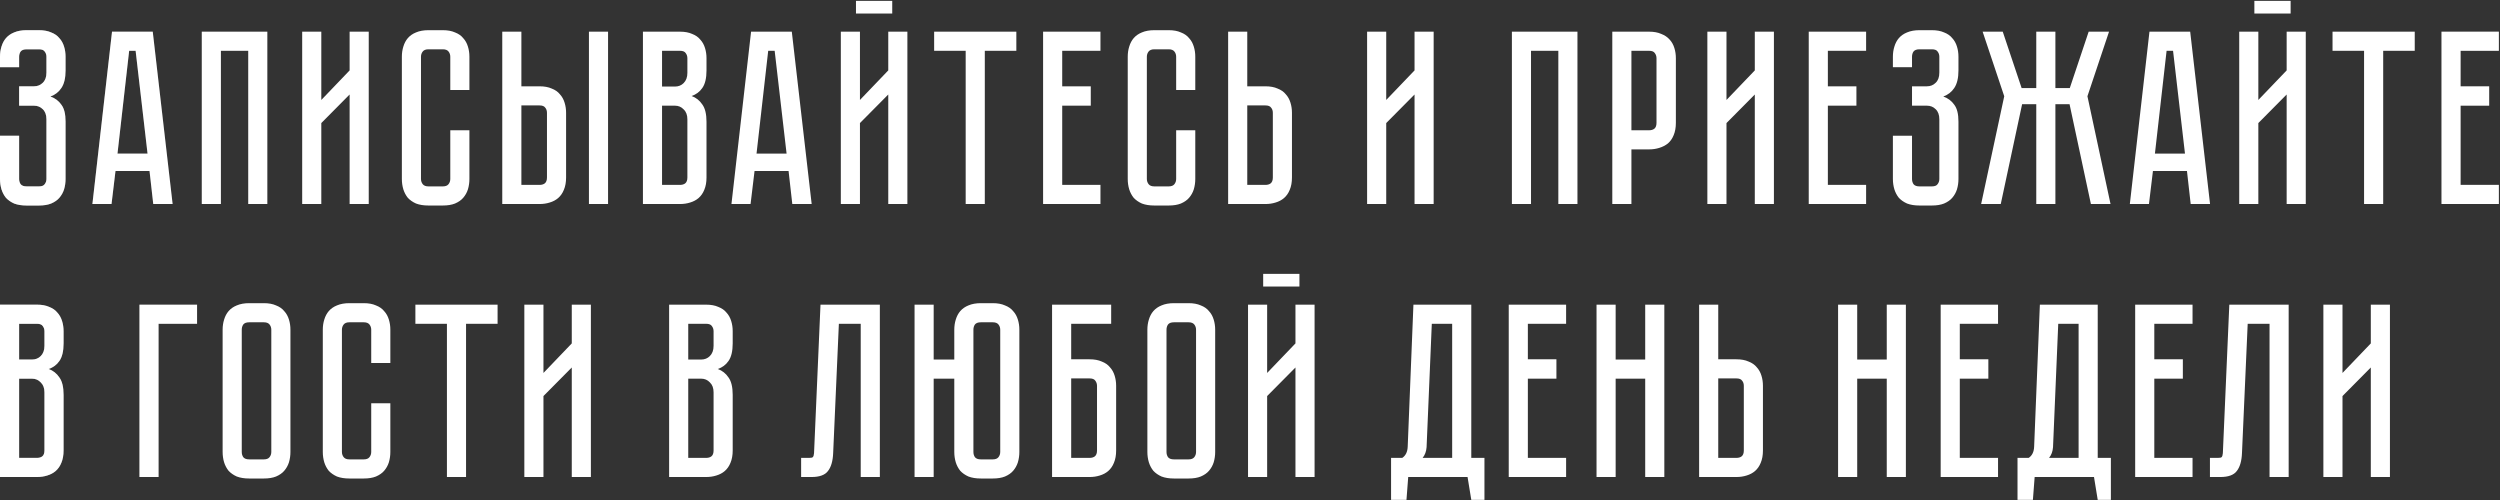 <?xml version="1.0" encoding="UTF-8"?> <svg xmlns="http://www.w3.org/2000/svg" width="870" height="174" viewBox="0 0 870 174" fill="none"><rect x="0" y="0" width="870" height="174" fill="#333333" stroke="none"/> <path d="M13.569 10.503C15.239 10.503 16.651 10.763 17.803 11.281C19.013 11.742 19.964 12.405 20.655 13.269C21.404 14.076 21.952 15.055 22.297 16.207C22.643 17.302 22.816 18.483 22.816 19.751V24.504C22.816 27.154 22.326 29.2 21.347 30.64C20.425 32.023 19.157 33.002 17.544 33.578C19.157 34.155 20.425 35.105 21.347 36.431C22.326 37.698 22.816 39.657 22.816 42.307V62.271C22.816 63.539 22.643 64.749 22.297 65.901C21.952 66.996 21.404 67.975 20.655 68.839C19.964 69.646 19.013 70.309 17.803 70.827C16.651 71.288 15.239 71.519 13.569 71.519H9.247C7.576 71.519 6.136 71.288 4.926 70.827C3.774 70.309 2.823 69.646 2.074 68.839C1.383 67.975 0.864 66.996 0.519 65.901C0.173 64.749 0 63.539 0 62.271V47.233H6.655V62.271C6.655 62.963 6.827 63.568 7.173 64.086C7.576 64.605 8.268 64.864 9.247 64.864H13.569C14.548 64.864 15.211 64.605 15.556 64.086C15.96 63.568 16.161 62.963 16.161 62.271V41.529C16.161 39.974 15.729 38.793 14.865 37.986C14.058 37.179 13.05 36.776 11.84 36.776H6.655V30.035H11.84C13.05 30.035 14.058 29.632 14.865 28.825C15.729 28.019 16.161 26.837 16.161 25.282V19.751C16.161 19.059 15.96 18.454 15.556 17.936C15.211 17.417 14.548 17.158 13.569 17.158H9.247C8.268 17.158 7.576 17.417 7.173 17.936C6.827 18.454 6.655 19.059 6.655 19.751V23.381H0V19.751C0 18.483 0.173 17.302 0.519 16.207C0.864 15.055 1.383 14.076 2.074 13.269C2.823 12.405 3.774 11.742 4.926 11.281C6.136 10.763 7.576 10.503 9.247 10.503H13.569ZM53.33 71L52.033 59.506H40.193L38.81 71H32.156L38.983 11.022H53.157L60.071 71H53.33ZM40.885 53.456H51.342L47.193 17.677H44.946L40.885 53.456ZM93.035 11.022V71H86.38V17.677H76.874V71H70.219V11.022H93.035ZM121.667 71V32.887L111.815 42.826V71H105.16V11.022H111.815V34.788L121.667 24.504V11.022H128.322V71H121.667ZM156.7 45.332H163.355V62.271C163.355 63.539 163.182 64.749 162.836 65.901C162.491 66.996 161.943 67.975 161.194 68.839C160.503 69.646 159.552 70.309 158.342 70.827C157.19 71.288 155.778 71.519 154.108 71.519H149.095C147.424 71.519 145.984 71.288 144.774 70.827C143.622 70.309 142.671 69.646 141.922 68.839C141.23 67.975 140.712 66.996 140.366 65.901C140.021 64.749 139.848 63.539 139.848 62.271V19.751C139.848 18.483 140.021 17.302 140.366 16.207C140.712 15.055 141.23 14.076 141.922 13.269C142.671 12.405 143.622 11.742 144.774 11.281C145.984 10.763 147.424 10.503 149.095 10.503H154.108C155.778 10.503 157.19 10.763 158.342 11.281C159.552 11.742 160.503 12.405 161.194 13.269C161.943 14.076 162.491 15.055 162.836 16.207C163.182 17.302 163.355 18.483 163.355 19.751V31.331H156.7V19.751C156.7 19.059 156.499 18.454 156.095 17.936C155.692 17.417 155.029 17.158 154.108 17.158H149.095C148.173 17.158 147.511 17.417 147.107 17.936C146.704 18.454 146.502 19.059 146.502 19.751V62.271C146.502 62.963 146.704 63.568 147.107 64.086C147.511 64.605 148.173 64.864 149.095 64.864H154.108C155.029 64.864 155.692 64.605 156.095 64.086C156.499 63.568 156.7 62.963 156.7 62.271V45.332ZM187.752 30.035C189.423 30.035 190.834 30.294 191.987 30.813C193.197 31.274 194.147 31.936 194.839 32.801C195.588 33.607 196.135 34.587 196.481 35.739C196.827 36.834 196.999 38.015 196.999 39.282V61.753C196.999 63.423 196.74 64.864 196.222 66.074C195.761 67.226 195.098 68.177 194.234 68.926C193.427 69.617 192.448 70.136 191.295 70.481C190.201 70.827 189.02 71 187.752 71H174.788V11.022H181.443V30.035H187.752ZM190.345 39.282C190.345 38.533 190.143 37.928 189.74 37.468C189.394 36.949 188.732 36.69 187.752 36.69H181.443V64.345H187.752C188.501 64.345 189.106 64.172 189.567 63.827C190.085 63.423 190.345 62.732 190.345 61.753V39.282ZM211.605 11.022V71H204.95V11.022H211.605ZM236.617 11.022C238.287 11.022 239.699 11.281 240.851 11.8C242.061 12.261 243.012 12.923 243.703 13.787C244.452 14.594 245 15.574 245.345 16.726C245.691 17.821 245.864 19.002 245.864 20.269V24.504C245.864 27.212 245.374 29.257 244.395 30.64C243.473 31.965 242.234 32.887 240.678 33.406C242.234 33.982 243.473 34.961 244.395 36.344C245.374 37.669 245.864 39.686 245.864 42.394V61.753C245.864 63.423 245.605 64.864 245.086 66.074C244.625 67.226 243.963 68.177 243.098 68.926C242.292 69.617 241.312 70.136 240.16 70.481C239.065 70.827 237.884 71 236.617 71H223.739V11.022H236.617ZM239.209 41.529C239.209 40.032 238.777 38.879 237.913 38.073C237.106 37.208 236.098 36.776 234.888 36.776H230.394V64.345H236.617C237.366 64.345 237.97 64.172 238.431 63.827C238.95 63.423 239.209 62.732 239.209 61.753V41.529ZM239.209 20.269C239.209 19.578 239.008 18.973 238.604 18.454C238.259 17.936 237.596 17.677 236.617 17.677H230.394V30.122H234.888C236.098 30.122 237.106 29.718 237.913 28.912C238.777 28.047 239.209 26.866 239.209 25.368V20.269ZM275.719 71L274.422 59.506H262.582L261.199 71H254.545L261.372 11.022H275.546L282.46 71H275.719ZM263.273 53.456H273.731L269.582 17.677H267.335L263.273 53.456ZM310.498 0.305V4.713H297.88V0.305H310.498ZM309.115 71V32.887L299.263 42.826V71H292.608V11.022H299.263V34.788L309.115 24.504V11.022H315.77V71H309.115ZM325.081 11.022H353.688V17.677H342.712V71H336.057V17.677H325.081V11.022ZM362.996 11.022H382.96V17.677H369.651V30.035H379.59V36.776H369.651V64.345H382.96V71H362.996V11.022ZM409.304 45.332H415.958V62.271C415.958 63.539 415.786 64.749 415.44 65.901C415.094 66.996 414.547 67.975 413.798 68.839C413.106 69.646 412.156 70.309 410.946 70.827C409.794 71.288 408.382 71.519 406.711 71.519H401.699C400.028 71.519 398.587 71.288 397.377 70.827C396.225 70.309 395.274 69.646 394.525 68.839C393.834 67.975 393.315 66.996 392.97 65.901C392.624 64.749 392.451 63.539 392.451 62.271V19.751C392.451 18.483 392.624 17.302 392.97 16.207C393.315 15.055 393.834 14.076 394.525 13.269C395.274 12.405 396.225 11.742 397.377 11.281C398.587 10.763 400.028 10.503 401.699 10.503H406.711C408.382 10.503 409.794 10.763 410.946 11.281C412.156 11.742 413.106 12.405 413.798 13.269C414.547 14.076 415.094 15.055 415.44 16.207C415.786 17.302 415.958 18.483 415.958 19.751V31.331H409.304V19.751C409.304 19.059 409.102 18.454 408.699 17.936C408.296 17.417 407.633 17.158 406.711 17.158H401.699C400.777 17.158 400.114 17.417 399.711 17.936C399.308 18.454 399.106 19.059 399.106 19.751V62.271C399.106 62.963 399.308 63.568 399.711 64.086C400.114 64.605 400.777 64.864 401.699 64.864H406.711C407.633 64.864 408.296 64.605 408.699 64.086C409.102 63.568 409.304 62.963 409.304 62.271V45.332ZM449.603 61.753C449.603 63.423 449.344 64.864 448.825 66.074C448.364 67.226 447.702 68.177 446.837 68.926C446.031 69.617 445.051 70.136 443.899 70.481C442.804 70.827 441.623 71 440.356 71H427.392V11.022H434.047V30.035H440.356C442.026 30.035 443.438 30.294 444.59 30.813C445.8 31.274 446.751 31.936 447.442 32.801C448.191 33.607 448.739 34.587 449.084 35.739C449.43 36.834 449.603 38.015 449.603 39.282V61.753ZM442.948 39.282C442.948 38.533 442.747 37.928 442.343 37.468C441.998 36.949 441.335 36.69 440.356 36.69H434.047V64.345H440.356C441.105 64.345 441.71 64.172 442.17 63.827C442.689 63.423 442.948 62.732 442.948 61.753V39.282ZM492.259 71V32.887L482.407 42.826V71H475.752V11.022H482.407V34.788L492.259 24.504V11.022H498.914V71H492.259ZM548.954 11.022V71H542.299V17.677H532.792V71H526.138V11.022H548.954ZM583.203 42.739C583.203 44.41 582.944 45.851 582.425 47.061C581.964 48.213 581.302 49.164 580.438 49.913C579.573 50.604 578.565 51.123 577.413 51.468C576.318 51.814 575.137 51.987 573.869 51.987H567.733V71H561.079V11.022H573.869C575.54 11.022 576.952 11.281 578.104 11.8C579.314 12.261 580.294 12.923 581.043 13.787C581.792 14.594 582.339 15.574 582.685 16.726C583.03 17.821 583.203 19.002 583.203 20.269V42.739ZM576.462 20.269C576.462 19.578 576.26 18.973 575.857 18.454C575.511 17.936 574.849 17.677 573.869 17.677H567.733V45.332H573.869C574.618 45.332 575.223 45.159 575.684 44.814C576.203 44.41 576.462 43.719 576.462 42.739V20.269ZM610.67 71V32.887L600.817 42.826V71H594.163V11.022H600.817V34.788L610.67 24.504V11.022H617.324V71H610.67ZM629.441 11.022H649.405V17.677H636.096V30.035H646.034V36.776H636.096V64.345H649.405V71H629.441V11.022ZM672.296 10.503C673.967 10.503 675.378 10.763 676.531 11.281C677.741 11.742 678.691 12.405 679.383 13.269C680.132 14.076 680.679 15.055 681.025 16.207C681.37 17.302 681.543 18.483 681.543 19.751V24.504C681.543 27.154 681.053 29.2 680.074 30.64C679.152 32.023 677.885 33.002 676.271 33.578C677.885 34.155 679.152 35.105 680.074 36.431C681.053 37.698 681.543 39.657 681.543 42.307V62.271C681.543 63.539 681.37 64.749 681.025 65.901C680.679 66.996 680.132 67.975 679.383 68.839C678.691 69.646 677.741 70.309 676.531 70.827C675.378 71.288 673.967 71.519 672.296 71.519H667.975C666.304 71.519 664.863 71.288 663.653 70.827C662.501 70.309 661.55 69.646 660.801 68.839C660.11 67.975 659.592 66.996 659.246 65.901C658.9 64.749 658.727 63.539 658.727 62.271V47.233H665.382V62.271C665.382 62.963 665.555 63.568 665.9 64.086C666.304 64.605 666.995 64.864 667.975 64.864H672.296C673.275 64.864 673.938 64.605 674.284 64.086C674.687 63.568 674.889 62.963 674.889 62.271V41.529C674.889 39.974 674.456 38.793 673.592 37.986C672.786 37.179 671.777 36.776 670.567 36.776H665.382V30.035H670.567C671.777 30.035 672.786 29.632 673.592 28.825C674.456 28.019 674.889 26.837 674.889 25.282V19.751C674.889 19.059 674.687 18.454 674.284 17.936C673.938 17.417 673.275 17.158 672.296 17.158H667.975C666.995 17.158 666.304 17.417 665.9 17.936C665.555 18.454 665.382 19.059 665.382 19.751V23.381H658.727V19.751C658.727 18.483 658.9 17.302 659.246 16.207C659.592 15.055 660.11 14.076 660.801 13.269C661.55 12.405 662.501 11.742 663.653 11.281C664.863 10.763 666.304 10.503 667.975 10.503H672.296ZM689.436 71L697.473 33.492L689.955 11.022H696.955L703.523 30.64H708.622V11.022H715.277V30.64H720.289L726.857 11.022H733.944L726.425 33.492L734.463 71H727.635L720.203 36.258H715.277V71H708.622V36.258H703.696L696.264 71H689.436ZM762.358 71L761.062 59.506H749.222L747.839 71H741.184L748.012 11.022H762.185L769.099 71H762.358ZM749.913 53.456H760.37L756.222 17.677H753.975L749.913 53.456ZM797.138 0.305V4.713H784.52V0.305H797.138ZM795.755 71V32.887L785.902 42.826V71H779.248V11.022H785.902V34.788L795.755 24.504V11.022H802.409V71H795.755ZM811.721 11.022H840.327V17.677H829.351V71H822.697V17.677H811.721V11.022ZM849.636 11.022H869.6V17.677H856.29V30.035H866.229V36.776H856.29V64.345H869.6V71H849.636V11.022ZM12.877 106.022C14.548 106.022 15.96 106.281 17.112 106.8C18.322 107.261 19.273 107.923 19.964 108.788C20.713 109.594 21.26 110.574 21.606 111.726C21.952 112.821 22.125 114.002 22.125 115.269V119.504C22.125 122.212 21.635 124.257 20.655 125.64C19.733 126.965 18.495 127.887 16.939 128.406C18.495 128.982 19.733 129.961 20.655 131.344C21.635 132.669 22.125 134.686 22.125 137.394V156.753C22.125 158.424 21.865 159.864 21.347 161.074C20.886 162.226 20.223 163.177 19.359 163.926C18.552 164.617 17.573 165.136 16.421 165.481C15.326 165.827 14.145 166 12.877 166H0V106.022H12.877ZM15.47 136.53C15.47 135.032 15.038 133.879 14.174 133.073C13.367 132.208 12.359 131.776 11.149 131.776H6.655V159.345H12.877C13.626 159.345 14.231 159.173 14.692 158.827C15.211 158.424 15.47 157.732 15.47 156.753V136.53ZM15.47 115.269C15.47 114.578 15.268 113.973 14.865 113.454C14.519 112.936 13.857 112.677 12.877 112.677H6.655V125.122H11.149C12.359 125.122 13.367 124.718 14.174 123.912C15.038 123.047 15.47 121.866 15.47 120.368V115.269ZM68.579 106.022V112.677H55.184V166H48.529V106.022H68.579ZM91.824 105.503C93.495 105.503 94.906 105.763 96.059 106.281C97.269 106.742 98.219 107.405 98.91 108.269C99.659 109.076 100.207 110.055 100.553 111.207C100.898 112.302 101.071 113.483 101.071 114.751V157.271C101.071 158.539 100.898 159.749 100.553 160.901C100.207 161.996 99.659 162.975 98.91 163.839C98.219 164.646 97.269 165.309 96.059 165.827C94.906 166.288 93.495 166.519 91.824 166.519H86.725C85.054 166.519 83.614 166.288 82.404 165.827C81.251 165.309 80.301 164.646 79.552 163.839C78.86 162.975 78.342 161.996 77.996 160.901C77.65 159.749 77.478 158.539 77.478 157.271V114.751C77.478 113.483 77.65 112.302 77.996 111.207C78.342 110.055 78.86 109.076 79.552 108.269C80.301 107.405 81.251 106.742 82.404 106.281C83.614 105.763 85.054 105.503 86.725 105.503H91.824ZM91.824 159.864C92.746 159.864 93.408 159.605 93.811 159.086C94.215 158.568 94.416 157.963 94.416 157.271V114.751C94.416 114.059 94.215 113.454 93.811 112.936C93.408 112.417 92.746 112.158 91.824 112.158H86.725C85.745 112.158 85.054 112.417 84.651 112.936C84.305 113.454 84.132 114.059 84.132 114.751V157.271C84.132 157.963 84.305 158.568 84.651 159.086C85.054 159.605 85.745 159.864 86.725 159.864H91.824ZM129.187 140.332H135.841V157.271C135.841 158.539 135.668 159.749 135.323 160.901C134.977 161.996 134.43 162.975 133.681 163.839C132.989 164.646 132.038 165.309 130.829 165.827C129.676 166.288 128.265 166.519 126.594 166.519H121.581C119.91 166.519 118.47 166.288 117.26 165.827C116.108 165.309 115.157 164.646 114.408 163.839C113.717 162.975 113.198 161.996 112.852 160.901C112.507 159.749 112.334 158.539 112.334 157.271V114.751C112.334 113.483 112.507 112.302 112.852 111.207C113.198 110.055 113.717 109.076 114.408 108.269C115.157 107.405 116.108 106.742 117.26 106.281C118.47 105.763 119.91 105.503 121.581 105.503H126.594C128.265 105.503 129.676 105.763 130.829 106.281C132.038 106.742 132.989 107.405 133.681 108.269C134.43 109.076 134.977 110.055 135.323 111.207C135.668 112.302 135.841 113.483 135.841 114.751V126.332H129.187V114.751C129.187 114.059 128.985 113.454 128.582 112.936C128.178 112.417 127.516 112.158 126.594 112.158H121.581C120.659 112.158 119.997 112.417 119.593 112.936C119.19 113.454 118.989 114.059 118.989 114.751V157.271C118.989 157.963 119.19 158.568 119.593 159.086C119.997 159.605 120.659 159.864 121.581 159.864H126.594C127.516 159.864 128.178 159.605 128.582 159.086C128.985 158.568 129.187 157.963 129.187 157.271V140.332ZM144.554 106.022H173.16V112.677H162.184V166H155.53V112.677H144.554V106.022ZM198.976 166V127.887L189.123 137.826V166H182.469V106.022H189.123V129.788L198.976 119.504V106.022H205.63V166H198.976ZM245.732 106.022C247.402 106.022 248.814 106.281 249.966 106.8C251.176 107.261 252.127 107.923 252.818 108.788C253.567 109.594 254.115 110.574 254.46 111.726C254.806 112.821 254.979 114.002 254.979 115.269V119.504C254.979 122.212 254.489 124.257 253.51 125.64C252.588 126.965 251.349 127.887 249.793 128.406C251.349 128.982 252.588 129.961 253.51 131.344C254.489 132.669 254.979 134.686 254.979 137.394V156.753C254.979 158.424 254.72 159.864 254.201 161.074C253.74 162.226 253.078 163.177 252.213 163.926C251.407 164.617 250.427 165.136 249.275 165.481C248.18 165.827 246.999 166 245.732 166H232.854V106.022H245.732ZM248.324 136.53C248.324 135.032 247.892 133.879 247.028 133.073C246.221 132.208 245.213 131.776 244.003 131.776H239.509V159.345H245.732C246.481 159.345 247.085 159.173 247.546 158.827C248.065 158.424 248.324 157.732 248.324 156.753V136.53ZM248.324 115.269C248.324 114.578 248.123 113.973 247.719 113.454C247.374 112.936 246.711 112.677 245.732 112.677H239.509V125.122H244.003C245.213 125.122 246.221 124.718 247.028 123.912C247.892 123.047 248.324 121.866 248.324 120.368V115.269ZM306.187 106.022V166H299.532V112.677H291.927L289.939 157.703C289.824 160.469 289.219 162.543 288.124 163.926C287.087 165.309 285.186 166 282.42 166H278.791V159.345H281.556C282.248 159.345 282.68 159.259 282.853 159.086C283.083 158.856 283.227 158.395 283.285 157.703L285.532 106.022H306.187ZM345.489 105.503C347.16 105.503 348.571 105.763 349.724 106.281C350.933 106.742 351.884 107.405 352.575 108.269C353.324 109.076 353.872 110.055 354.218 111.207C354.563 112.302 354.736 113.483 354.736 114.751V157.271C354.736 158.539 354.563 159.749 354.218 160.901C353.872 161.996 353.324 162.975 352.575 163.839C351.884 164.646 350.933 165.309 349.724 165.827C348.571 166.288 347.16 166.519 345.489 166.519H341.34C339.67 166.519 338.229 166.288 337.019 165.827C335.867 165.309 334.916 164.646 334.167 163.839C333.476 162.975 332.957 161.996 332.612 160.901C332.266 159.749 332.093 158.539 332.093 157.271V131.776H324.92V166H318.265V106.022H324.92V125.122H332.093V114.751C332.093 113.483 332.266 112.302 332.612 111.207C332.957 110.055 333.476 109.076 334.167 108.269C334.916 107.405 335.867 106.742 337.019 106.281C338.229 105.763 339.67 105.503 341.34 105.503H345.489ZM348.081 114.751C348.081 114.059 347.88 113.454 347.476 112.936C347.073 112.417 346.411 112.158 345.489 112.158H341.34C340.361 112.158 339.67 112.417 339.266 112.936C338.921 113.454 338.748 114.059 338.748 114.751V157.271C338.748 157.963 338.921 158.568 339.266 159.086C339.67 159.605 340.361 159.864 341.34 159.864H345.489C346.411 159.864 347.073 159.605 347.476 159.086C347.88 158.568 348.081 157.963 348.081 157.271V114.751ZM379.169 125.035C380.84 125.035 382.251 125.294 383.404 125.813C384.614 126.274 385.564 126.937 386.256 127.801C387.005 128.607 387.552 129.587 387.898 130.739C388.243 131.834 388.416 133.015 388.416 134.283V156.753C388.416 158.424 388.157 159.864 387.639 161.074C387.178 162.226 386.515 163.177 385.651 163.926C384.844 164.617 383.865 165.136 382.712 165.481C381.618 165.827 380.437 166 379.169 166H366.119V106.022H386.688V112.677H372.774V125.035H379.169ZM381.762 134.283C381.762 133.591 381.56 132.986 381.157 132.468C380.811 131.949 380.148 131.69 379.169 131.69H372.774V159.345H379.169C379.918 159.345 380.523 159.173 380.984 158.827C381.502 158.424 381.762 157.732 381.762 156.753V134.283ZM413.634 105.503C415.305 105.503 416.716 105.763 417.869 106.281C419.078 106.742 420.029 107.405 420.721 108.269C421.47 109.076 422.017 110.055 422.363 111.207C422.708 112.302 422.881 113.483 422.881 114.751V157.271C422.881 158.539 422.708 159.749 422.363 160.901C422.017 161.996 421.47 162.975 420.721 163.839C420.029 164.646 419.078 165.309 417.869 165.827C416.716 166.288 415.305 166.519 413.634 166.519H408.535C406.864 166.519 405.424 166.288 404.214 165.827C403.061 165.309 402.111 164.646 401.362 163.839C400.67 162.975 400.152 161.996 399.806 160.901C399.46 159.749 399.287 158.539 399.287 157.271V114.751C399.287 113.483 399.46 112.302 399.806 111.207C400.152 110.055 400.67 109.076 401.362 108.269C402.111 107.405 403.061 106.742 404.214 106.281C405.424 105.763 406.864 105.503 408.535 105.503H413.634ZM413.634 159.864C414.556 159.864 415.218 159.605 415.622 159.086C416.025 158.568 416.227 157.963 416.227 157.271V114.751C416.227 114.059 416.025 113.454 415.622 112.936C415.218 112.417 414.556 112.158 413.634 112.158H408.535C407.555 112.158 406.864 112.417 406.461 112.936C406.115 113.454 405.942 114.059 405.942 114.751V157.271C405.942 157.963 406.115 158.568 406.461 159.086C406.864 159.605 407.555 159.864 408.535 159.864H413.634ZM452.202 95.305V99.713H439.585V95.305H452.202ZM450.82 166V127.887L440.967 137.826V166H434.313V106.022H440.967V129.788L450.82 119.504V106.022H457.474V166H450.82ZM516.589 159.345V173.951H512.008L510.712 166H490.057L489.452 173.951H484.093V159.345H487.982C489.192 158.539 489.826 157.214 489.884 155.37L491.872 106.022H512.008V159.345H516.589ZM505.354 159.345V112.677H498.267L496.452 155.629C496.337 157.127 495.876 158.366 495.069 159.345H505.354ZM525.041 106.022H545.005V112.677H531.695V125.035H541.634V131.776H531.695V159.345H545.005V166H525.041V106.022ZM572.532 125.122V106.022H579.186V166H572.532V131.776H562.247V166H555.593V106.022H562.247V125.122H572.532ZM613.504 156.753C613.504 158.424 613.245 159.864 612.726 161.074C612.265 162.226 611.603 163.177 610.738 163.926C609.932 164.617 608.952 165.136 607.8 165.481C606.705 165.827 605.524 166 604.257 166H591.293V106.022H597.948V125.035H604.257C605.928 125.035 607.339 125.294 608.491 125.813C609.701 126.274 610.652 126.937 611.343 127.801C612.092 128.607 612.64 129.587 612.985 130.739C613.331 131.834 613.504 133.015 613.504 134.283V156.753ZM606.849 134.283C606.849 133.534 606.648 132.929 606.244 132.468C605.899 131.949 605.236 131.69 604.257 131.69H597.948V159.345H604.257C605.006 159.345 605.611 159.173 606.072 158.827C606.59 158.424 606.849 157.732 606.849 156.753V134.283ZM656.592 125.122V106.022H663.247V166H656.592V131.776H646.308V166H639.653V106.022H646.308V125.122H656.592ZM675.354 106.022H695.318V112.677H682.008V125.035H691.947V131.776H682.008V159.345H695.318V166H675.354V106.022ZM734.589 159.345V173.951H730.009L728.712 166H708.057L707.452 173.951H702.094V159.345H705.983C707.193 158.539 707.826 157.214 707.884 155.37L709.872 106.022H730.009V159.345H734.589ZM723.354 159.345V112.677H716.267L714.452 155.629C714.337 157.127 713.876 158.366 713.07 159.345H723.354ZM743.041 106.022H763.005V112.677H749.696V125.035H759.634V131.776H749.696V159.345H763.005V166H743.041V106.022ZM796.456 106.022V166H789.801V112.677H782.196L780.208 157.703C780.093 160.469 779.488 162.543 778.393 163.926C777.356 165.309 775.455 166 772.689 166H769.059V159.345H771.825C772.516 159.345 772.948 159.259 773.121 159.086C773.352 158.856 773.496 158.395 773.553 157.703L775.8 106.022H796.456ZM825.041 166V127.887L815.189 137.826V166H808.534V106.022H815.189V129.788L825.041 119.504V106.022H831.695V166H825.041Z" fill="white"></path> <path d="M13.569 10.503C15.239 10.503 16.651 10.763 17.803 11.281C19.013 11.742 19.964 12.405 20.655 13.269C21.404 14.076 21.952 15.055 22.297 16.207C22.643 17.302 22.816 18.483 22.816 19.751V24.504C22.816 27.154 22.326 29.2 21.347 30.64C20.425 32.023 19.157 33.002 17.544 33.578C19.157 34.155 20.425 35.105 21.347 36.431C22.326 37.698 22.816 39.657 22.816 42.307V62.271C22.816 63.539 22.643 64.749 22.297 65.901C21.952 66.996 21.404 67.975 20.655 68.839C19.964 69.646 19.013 70.309 17.803 70.827C16.651 71.288 15.239 71.519 13.569 71.519H9.247C7.576 71.519 6.136 71.288 4.926 70.827C3.774 70.309 2.823 69.646 2.074 68.839C1.383 67.975 0.864 66.996 0.519 65.901C0.173 64.749 0 63.539 0 62.271V47.233H6.655V62.271C6.655 62.963 6.827 63.568 7.173 64.086C7.576 64.605 8.268 64.864 9.247 64.864H13.569C14.548 64.864 15.211 64.605 15.556 64.086C15.96 63.568 16.161 62.963 16.161 62.271V41.529C16.161 39.974 15.729 38.793 14.865 37.986C14.058 37.179 13.05 36.776 11.84 36.776H6.655V30.035H11.84C13.05 30.035 14.058 29.632 14.865 28.825C15.729 28.019 16.161 26.837 16.161 25.282V19.751C16.161 19.059 15.96 18.454 15.556 17.936C15.211 17.417 14.548 17.158 13.569 17.158H9.247C8.268 17.158 7.576 17.417 7.173 17.936C6.827 18.454 6.655 19.059 6.655 19.751V23.381H0V19.751C0 18.483 0.173 17.302 0.519 16.207C0.864 15.055 1.383 14.076 2.074 13.269C2.823 12.405 3.774 11.742 4.926 11.281C6.136 10.763 7.576 10.503 9.247 10.503H13.569ZM53.33 71L52.033 59.506H40.193L38.81 71H32.156L38.983 11.022H53.157L60.071 71H53.33ZM40.885 53.456H51.342L47.193 17.677H44.946L40.885 53.456ZM93.035 11.022V71H86.38V17.677H76.874V71H70.219V11.022H93.035ZM121.667 71V32.887L111.815 42.826V71H105.16V11.022H111.815V34.788L121.667 24.504V11.022H128.322V71H121.667ZM156.7 45.332H163.355V62.271C163.355 63.539 163.182 64.749 162.836 65.901C162.491 66.996 161.943 67.975 161.194 68.839C160.503 69.646 159.552 70.309 158.342 70.827C157.19 71.288 155.778 71.519 154.108 71.519H149.095C147.424 71.519 145.984 71.288 144.774 70.827C143.622 70.309 142.671 69.646 141.922 68.839C141.23 67.975 140.712 66.996 140.366 65.901C140.021 64.749 139.848 63.539 139.848 62.271V19.751C139.848 18.483 140.021 17.302 140.366 16.207C140.712 15.055 141.23 14.076 141.922 13.269C142.671 12.405 143.622 11.742 144.774 11.281C145.984 10.763 147.424 10.503 149.095 10.503H154.108C155.778 10.503 157.19 10.763 158.342 11.281C159.552 11.742 160.503 12.405 161.194 13.269C161.943 14.076 162.491 15.055 162.836 16.207C163.182 17.302 163.355 18.483 163.355 19.751V31.331H156.7V19.751C156.7 19.059 156.499 18.454 156.095 17.936C155.692 17.417 155.029 17.158 154.108 17.158H149.095C148.173 17.158 147.511 17.417 147.107 17.936C146.704 18.454 146.502 19.059 146.502 19.751V62.271C146.502 62.963 146.704 63.568 147.107 64.086C147.511 64.605 148.173 64.864 149.095 64.864H154.108C155.029 64.864 155.692 64.605 156.095 64.086C156.499 63.568 156.7 62.963 156.7 62.271V45.332ZM187.752 30.035C189.423 30.035 190.834 30.294 191.987 30.813C193.197 31.274 194.147 31.936 194.839 32.801C195.588 33.607 196.135 34.587 196.481 35.739C196.827 36.834 196.999 38.015 196.999 39.282V61.753C196.999 63.423 196.74 64.864 196.222 66.074C195.761 67.226 195.098 68.177 194.234 68.926C193.427 69.617 192.448 70.136 191.295 70.481C190.201 70.827 189.02 71 187.752 71H174.788V11.022H181.443V30.035H187.752ZM190.345 39.282C190.345 38.533 190.143 37.928 189.74 37.468C189.394 36.949 188.732 36.69 187.752 36.69H181.443V64.345H187.752C188.501 64.345 189.106 64.172 189.567 63.827C190.085 63.423 190.345 62.732 190.345 61.753V39.282ZM211.605 11.022V71H204.95V11.022H211.605ZM236.617 11.022C238.287 11.022 239.699 11.281 240.851 11.8C242.061 12.261 243.012 12.923 243.703 13.787C244.452 14.594 245 15.574 245.345 16.726C245.691 17.821 245.864 19.002 245.864 20.269V24.504C245.864 27.212 245.374 29.257 244.395 30.64C243.473 31.965 242.234 32.887 240.678 33.406C242.234 33.982 243.473 34.961 244.395 36.344C245.374 37.669 245.864 39.686 245.864 42.394V61.753C245.864 63.423 245.605 64.864 245.086 66.074C244.625 67.226 243.963 68.177 243.098 68.926C242.292 69.617 241.312 70.136 240.16 70.481C239.065 70.827 237.884 71 236.617 71H223.739V11.022H236.617ZM239.209 41.529C239.209 40.032 238.777 38.879 237.913 38.073C237.106 37.208 236.098 36.776 234.888 36.776H230.394V64.345H236.617C237.366 64.345 237.97 64.172 238.431 63.827C238.95 63.423 239.209 62.732 239.209 61.753V41.529ZM239.209 20.269C239.209 19.578 239.008 18.973 238.604 18.454C238.259 17.936 237.596 17.677 236.617 17.677H230.394V30.122H234.888C236.098 30.122 237.106 29.718 237.913 28.912C238.777 28.047 239.209 26.866 239.209 25.368V20.269ZM275.719 71L274.422 59.506H262.582L261.199 71H254.545L261.372 11.022H275.546L282.46 71H275.719ZM263.273 53.456H273.731L269.582 17.677H267.335L263.273 53.456ZM310.498 0.305V4.713H297.88V0.305H310.498ZM309.115 71V32.887L299.263 42.826V71H292.608V11.022H299.263V34.788L309.115 24.504V11.022H315.77V71H309.115ZM325.081 11.022H353.688V17.677H342.712V71H336.057V17.677H325.081V11.022ZM362.996 11.022H382.96V17.677H369.651V30.035H379.59V36.776H369.651V64.345H382.96V71H362.996V11.022ZM409.304 45.332H415.958V62.271C415.958 63.539 415.786 64.749 415.44 65.901C415.094 66.996 414.547 67.975 413.798 68.839C413.106 69.646 412.156 70.309 410.946 70.827C409.794 71.288 408.382 71.519 406.711 71.519H401.699C400.028 71.519 398.587 71.288 397.377 70.827C396.225 70.309 395.274 69.646 394.525 68.839C393.834 67.975 393.315 66.996 392.97 65.901C392.624 64.749 392.451 63.539 392.451 62.271V19.751C392.451 18.483 392.624 17.302 392.97 16.207C393.315 15.055 393.834 14.076 394.525 13.269C395.274 12.405 396.225 11.742 397.377 11.281C398.587 10.763 400.028 10.503 401.699 10.503H406.711C408.382 10.503 409.794 10.763 410.946 11.281C412.156 11.742 413.106 12.405 413.798 13.269C414.547 14.076 415.094 15.055 415.44 16.207C415.786 17.302 415.958 18.483 415.958 19.751V31.331H409.304V19.751C409.304 19.059 409.102 18.454 408.699 17.936C408.296 17.417 407.633 17.158 406.711 17.158H401.699C400.777 17.158 400.114 17.417 399.711 17.936C399.308 18.454 399.106 19.059 399.106 19.751V62.271C399.106 62.963 399.308 63.568 399.711 64.086C400.114 64.605 400.777 64.864 401.699 64.864H406.711C407.633 64.864 408.296 64.605 408.699 64.086C409.102 63.568 409.304 62.963 409.304 62.271V45.332ZM449.603 61.753C449.603 63.423 449.344 64.864 448.825 66.074C448.364 67.226 447.702 68.177 446.837 68.926C446.031 69.617 445.051 70.136 443.899 70.481C442.804 70.827 441.623 71 440.356 71H427.392V11.022H434.047V30.035H440.356C442.026 30.035 443.438 30.294 444.59 30.813C445.8 31.274 446.751 31.936 447.442 32.801C448.191 33.607 448.739 34.587 449.084 35.739C449.43 36.834 449.603 38.015 449.603 39.282V61.753ZM442.948 39.282C442.948 38.533 442.747 37.928 442.343 37.468C441.998 36.949 441.335 36.69 440.356 36.69H434.047V64.345H440.356C441.105 64.345 441.71 64.172 442.17 63.827C442.689 63.423 442.948 62.732 442.948 61.753V39.282ZM492.259 71V32.887L482.407 42.826V71H475.752V11.022H482.407V34.788L492.259 24.504V11.022H498.914V71H492.259ZM548.954 11.022V71H542.299V17.677H532.792V71H526.138V11.022H548.954ZM583.203 42.739C583.203 44.41 582.944 45.851 582.425 47.061C581.964 48.213 581.302 49.164 580.438 49.913C579.573 50.604 578.565 51.123 577.413 51.468C576.318 51.814 575.137 51.987 573.869 51.987H567.733V71H561.079V11.022H573.869C575.54 11.022 576.952 11.281 578.104 11.8C579.314 12.261 580.294 12.923 581.043 13.787C581.792 14.594 582.339 15.574 582.685 16.726C583.03 17.821 583.203 19.002 583.203 20.269V42.739ZM576.462 20.269C576.462 19.578 576.26 18.973 575.857 18.454C575.511 17.936 574.849 17.677 573.869 17.677H567.733V45.332H573.869C574.618 45.332 575.223 45.159 575.684 44.814C576.203 44.41 576.462 43.719 576.462 42.739V20.269ZM610.67 71V32.887L600.817 42.826V71H594.163V11.022H600.817V34.788L610.67 24.504V11.022H617.324V71H610.67ZM629.441 11.022H649.405V17.677H636.096V30.035H646.034V36.776H636.096V64.345H649.405V71H629.441V11.022ZM672.296 10.503C673.967 10.503 675.378 10.763 676.531 11.281C677.741 11.742 678.691 12.405 679.383 13.269C680.132 14.076 680.679 15.055 681.025 16.207C681.37 17.302 681.543 18.483 681.543 19.751V24.504C681.543 27.154 681.053 29.2 680.074 30.64C679.152 32.023 677.885 33.002 676.271 33.578C677.885 34.155 679.152 35.105 680.074 36.431C681.053 37.698 681.543 39.657 681.543 42.307V62.271C681.543 63.539 681.37 64.749 681.025 65.901C680.679 66.996 680.132 67.975 679.383 68.839C678.691 69.646 677.741 70.309 676.531 70.827C675.378 71.288 673.967 71.519 672.296 71.519H667.975C666.304 71.519 664.863 71.288 663.653 70.827C662.501 70.309 661.55 69.646 660.801 68.839C660.11 67.975 659.592 66.996 659.246 65.901C658.9 64.749 658.727 63.539 658.727 62.271V47.233H665.382V62.271C665.382 62.963 665.555 63.568 665.9 64.086C666.304 64.605 666.995 64.864 667.975 64.864H672.296C673.275 64.864 673.938 64.605 674.284 64.086C674.687 63.568 674.889 62.963 674.889 62.271V41.529C674.889 39.974 674.456 38.793 673.592 37.986C672.786 37.179 671.777 36.776 670.567 36.776H665.382V30.035H670.567C671.777 30.035 672.786 29.632 673.592 28.825C674.456 28.019 674.889 26.837 674.889 25.282V19.751C674.889 19.059 674.687 18.454 674.284 17.936C673.938 17.417 673.275 17.158 672.296 17.158H667.975C666.995 17.158 666.304 17.417 665.9 17.936C665.555 18.454 665.382 19.059 665.382 19.751V23.381H658.727V19.751C658.727 18.483 658.9 17.302 659.246 16.207C659.592 15.055 660.11 14.076 660.801 13.269C661.55 12.405 662.501 11.742 663.653 11.281C664.863 10.763 666.304 10.503 667.975 10.503H672.296ZM689.436 71L697.473 33.492L689.955 11.022H696.955L703.523 30.64H708.622V11.022H715.277V30.64H720.289L726.857 11.022H733.944L726.425 33.492L734.463 71H727.635L720.203 36.258H715.277V71H708.622V36.258H703.696L696.264 71H689.436ZM762.358 71L761.062 59.506H749.222L747.839 71H741.184L748.012 11.022H762.185L769.099 71H762.358ZM749.913 53.456H760.37L756.222 17.677H753.975L749.913 53.456ZM797.138 0.305V4.713H784.52V0.305H797.138ZM795.755 71V32.887L785.902 42.826V71H779.248V11.022H785.902V34.788L795.755 24.504V11.022H802.409V71H795.755ZM811.721 11.022H840.327V17.677H829.351V71H822.697V17.677H811.721V11.022ZM849.636 11.022H869.6V17.677H856.29V30.035H866.229V36.776H856.29V64.345H869.6V71H849.636V11.022ZM12.877 106.022C14.548 106.022 15.96 106.281 17.112 106.8C18.322 107.261 19.273 107.923 19.964 108.788C20.713 109.594 21.26 110.574 21.606 111.726C21.952 112.821 22.125 114.002 22.125 115.269V119.504C22.125 122.212 21.635 124.257 20.655 125.64C19.733 126.965 18.495 127.887 16.939 128.406C18.495 128.982 19.733 129.961 20.655 131.344C21.635 132.669 22.125 134.686 22.125 137.394V156.753C22.125 158.424 21.865 159.864 21.347 161.074C20.886 162.226 20.223 163.177 19.359 163.926C18.552 164.617 17.573 165.136 16.421 165.481C15.326 165.827 14.145 166 12.877 166H0V106.022H12.877ZM15.47 136.53C15.47 135.032 15.038 133.879 14.174 133.073C13.367 132.208 12.359 131.776 11.149 131.776H6.655V159.345H12.877C13.626 159.345 14.231 159.173 14.692 158.827C15.211 158.424 15.47 157.732 15.47 156.753V136.53ZM15.47 115.269C15.47 114.578 15.268 113.973 14.865 113.454C14.519 112.936 13.857 112.677 12.877 112.677H6.655V125.122H11.149C12.359 125.122 13.367 124.718 14.174 123.912C15.038 123.047 15.47 121.866 15.47 120.368V115.269ZM68.579 106.022V112.677H55.184V166H48.529V106.022H68.579ZM91.824 105.503C93.495 105.503 94.906 105.763 96.059 106.281C97.269 106.742 98.219 107.405 98.91 108.269C99.659 109.076 100.207 110.055 100.553 111.207C100.898 112.302 101.071 113.483 101.071 114.751V157.271C101.071 158.539 100.898 159.749 100.553 160.901C100.207 161.996 99.659 162.975 98.91 163.839C98.219 164.646 97.269 165.309 96.059 165.827C94.906 166.288 93.495 166.519 91.824 166.519H86.725C85.054 166.519 83.614 166.288 82.404 165.827C81.251 165.309 80.301 164.646 79.552 163.839C78.86 162.975 78.342 161.996 77.996 160.901C77.65 159.749 77.478 158.539 77.478 157.271V114.751C77.478 113.483 77.65 112.302 77.996 111.207C78.342 110.055 78.86 109.076 79.552 108.269C80.301 107.405 81.251 106.742 82.404 106.281C83.614 105.763 85.054 105.503 86.725 105.503H91.824ZM91.824 159.864C92.746 159.864 93.408 159.605 93.811 159.086C94.215 158.568 94.416 157.963 94.416 157.271V114.751C94.416 114.059 94.215 113.454 93.811 112.936C93.408 112.417 92.746 112.158 91.824 112.158H86.725C85.745 112.158 85.054 112.417 84.651 112.936C84.305 113.454 84.132 114.059 84.132 114.751V157.271C84.132 157.963 84.305 158.568 84.651 159.086C85.054 159.605 85.745 159.864 86.725 159.864H91.824ZM129.187 140.332H135.841V157.271C135.841 158.539 135.668 159.749 135.323 160.901C134.977 161.996 134.43 162.975 133.681 163.839C132.989 164.646 132.038 165.309 130.829 165.827C129.676 166.288 128.265 166.519 126.594 166.519H121.581C119.91 166.519 118.47 166.288 117.26 165.827C116.108 165.309 115.157 164.646 114.408 163.839C113.717 162.975 113.198 161.996 112.852 160.901C112.507 159.749 112.334 158.539 112.334 157.271V114.751C112.334 113.483 112.507 112.302 112.852 111.207C113.198 110.055 113.717 109.076 114.408 108.269C115.157 107.405 116.108 106.742 117.26 106.281C118.47 105.763 119.91 105.503 121.581 105.503H126.594C128.265 105.503 129.676 105.763 130.829 106.281C132.038 106.742 132.989 107.405 133.681 108.269C134.43 109.076 134.977 110.055 135.323 111.207C135.668 112.302 135.841 113.483 135.841 114.751V126.332H129.187V114.751C129.187 114.059 128.985 113.454 128.582 112.936C128.178 112.417 127.516 112.158 126.594 112.158H121.581C120.659 112.158 119.997 112.417 119.593 112.936C119.19 113.454 118.989 114.059 118.989 114.751V157.271C118.989 157.963 119.19 158.568 119.593 159.086C119.997 159.605 120.659 159.864 121.581 159.864H126.594C127.516 159.864 128.178 159.605 128.582 159.086C128.985 158.568 129.187 157.963 129.187 157.271V140.332ZM144.554 106.022H173.16V112.677H162.184V166H155.53V112.677H144.554V106.022ZM198.976 166V127.887L189.123 137.826V166H182.469V106.022H189.123V129.788L198.976 119.504V106.022H205.63V166H198.976ZM245.732 106.022C247.402 106.022 248.814 106.281 249.966 106.8C251.176 107.261 252.127 107.923 252.818 108.788C253.567 109.594 254.115 110.574 254.46 111.726C254.806 112.821 254.979 114.002 254.979 115.269V119.504C254.979 122.212 254.489 124.257 253.51 125.64C252.588 126.965 251.349 127.887 249.793 128.406C251.349 128.982 252.588 129.961 253.51 131.344C254.489 132.669 254.979 134.686 254.979 137.394V156.753C254.979 158.424 254.72 159.864 254.201 161.074C253.74 162.226 253.078 163.177 252.213 163.926C251.407 164.617 250.427 165.136 249.275 165.481C248.18 165.827 246.999 166 245.732 166H232.854V106.022H245.732ZM248.324 136.53C248.324 135.032 247.892 133.879 247.028 133.073C246.221 132.208 245.213 131.776 244.003 131.776H239.509V159.345H245.732C246.481 159.345 247.085 159.173 247.546 158.827C248.065 158.424 248.324 157.732 248.324 156.753V136.53ZM248.324 115.269C248.324 114.578 248.123 113.973 247.719 113.454C247.374 112.936 246.711 112.677 245.732 112.677H239.509V125.122H244.003C245.213 125.122 246.221 124.718 247.028 123.912C247.892 123.047 248.324 121.866 248.324 120.368V115.269ZM306.187 106.022V166H299.532V112.677H291.927L289.939 157.703C289.824 160.469 289.219 162.543 288.124 163.926C287.087 165.309 285.186 166 282.42 166H278.791V159.345H281.556C282.248 159.345 282.68 159.259 282.853 159.086C283.083 158.856 283.227 158.395 283.285 157.703L285.532 106.022H306.187ZM345.489 105.503C347.16 105.503 348.571 105.763 349.724 106.281C350.933 106.742 351.884 107.405 352.575 108.269C353.324 109.076 353.872 110.055 354.218 111.207C354.563 112.302 354.736 113.483 354.736 114.751V157.271C354.736 158.539 354.563 159.749 354.218 160.901C353.872 161.996 353.324 162.975 352.575 163.839C351.884 164.646 350.933 165.309 349.724 165.827C348.571 166.288 347.16 166.519 345.489 166.519H341.34C339.67 166.519 338.229 166.288 337.019 165.827C335.867 165.309 334.916 164.646 334.167 163.839C333.476 162.975 332.957 161.996 332.612 160.901C332.266 159.749 332.093 158.539 332.093 157.271V131.776H324.92V166H318.265V106.022H324.92V125.122H332.093V114.751C332.093 113.483 332.266 112.302 332.612 111.207C332.957 110.055 333.476 109.076 334.167 108.269C334.916 107.405 335.867 106.742 337.019 106.281C338.229 105.763 339.67 105.503 341.34 105.503H345.489ZM348.081 114.751C348.081 114.059 347.88 113.454 347.476 112.936C347.073 112.417 346.411 112.158 345.489 112.158H341.34C340.361 112.158 339.67 112.417 339.266 112.936C338.921 113.454 338.748 114.059 338.748 114.751V157.271C338.748 157.963 338.921 158.568 339.266 159.086C339.67 159.605 340.361 159.864 341.34 159.864H345.489C346.411 159.864 347.073 159.605 347.476 159.086C347.88 158.568 348.081 157.963 348.081 157.271V114.751ZM379.169 125.035C380.84 125.035 382.251 125.294 383.404 125.813C384.614 126.274 385.564 126.937 386.256 127.801C387.005 128.607 387.552 129.587 387.898 130.739C388.243 131.834 388.416 133.015 388.416 134.283V156.753C388.416 158.424 388.157 159.864 387.639 161.074C387.178 162.226 386.515 163.177 385.651 163.926C384.844 164.617 383.865 165.136 382.712 165.481C381.618 165.827 380.437 166 379.169 166H366.119V106.022H386.688V112.677H372.774V125.035H379.169ZM381.762 134.283C381.762 133.591 381.56 132.986 381.157 132.468C380.811 131.949 380.148 131.69 379.169 131.69H372.774V159.345H379.169C379.918 159.345 380.523 159.173 380.984 158.827C381.502 158.424 381.762 157.732 381.762 156.753V134.283ZM413.634 105.503C415.305 105.503 416.716 105.763 417.869 106.281C419.078 106.742 420.029 107.405 420.721 108.269C421.47 109.076 422.017 110.055 422.363 111.207C422.708 112.302 422.881 113.483 422.881 114.751V157.271C422.881 158.539 422.708 159.749 422.363 160.901C422.017 161.996 421.47 162.975 420.721 163.839C420.029 164.646 419.078 165.309 417.869 165.827C416.716 166.288 415.305 166.519 413.634 166.519H408.535C406.864 166.519 405.424 166.288 404.214 165.827C403.061 165.309 402.111 164.646 401.362 163.839C400.67 162.975 400.152 161.996 399.806 160.901C399.46 159.749 399.287 158.539 399.287 157.271V114.751C399.287 113.483 399.46 112.302 399.806 111.207C400.152 110.055 400.67 109.076 401.362 108.269C402.111 107.405 403.061 106.742 404.214 106.281C405.424 105.763 406.864 105.503 408.535 105.503H413.634ZM413.634 159.864C414.556 159.864 415.218 159.605 415.622 159.086C416.025 158.568 416.227 157.963 416.227 157.271V114.751C416.227 114.059 416.025 113.454 415.622 112.936C415.218 112.417 414.556 112.158 413.634 112.158H408.535C407.555 112.158 406.864 112.417 406.461 112.936C406.115 113.454 405.942 114.059 405.942 114.751V157.271C405.942 157.963 406.115 158.568 406.461 159.086C406.864 159.605 407.555 159.864 408.535 159.864H413.634ZM452.202 95.305V99.713H439.585V95.305H452.202ZM450.82 166V127.887L440.967 137.826V166H434.313V106.022H440.967V129.788L450.82 119.504V106.022H457.474V166H450.82ZM516.589 159.345V173.951H512.008L510.712 166H490.057L489.452 173.951H484.093V159.345H487.982C489.192 158.539 489.826 157.214 489.884 155.37L491.872 106.022H512.008V159.345H516.589ZM505.354 159.345V112.677H498.267L496.452 155.629C496.337 157.127 495.876 158.366 495.069 159.345H505.354ZM525.041 106.022H545.005V112.677H531.695V125.035H541.634V131.776H531.695V159.345H545.005V166H525.041V106.022ZM572.532 125.122V106.022H579.186V166H572.532V131.776H562.247V166H555.593V106.022H562.247V125.122H572.532ZM613.504 156.753C613.504 158.424 613.245 159.864 612.726 161.074C612.265 162.226 611.603 163.177 610.738 163.926C609.932 164.617 608.952 165.136 607.8 165.481C606.705 165.827 605.524 166 604.257 166H591.293V106.022H597.948V125.035H604.257C605.928 125.035 607.339 125.294 608.491 125.813C609.701 126.274 610.652 126.937 611.343 127.801C612.092 128.607 612.64 129.587 612.985 130.739C613.331 131.834 613.504 133.015 613.504 134.283V156.753ZM606.849 134.283C606.849 133.534 606.648 132.929 606.244 132.468C605.899 131.949 605.236 131.69 604.257 131.69H597.948V159.345H604.257C605.006 159.345 605.611 159.173 606.072 158.827C606.59 158.424 606.849 157.732 606.849 156.753V134.283ZM656.592 125.122V106.022H663.247V166H656.592V131.776H646.308V166H639.653V106.022H646.308V125.122H656.592ZM675.354 106.022H695.318V112.677H682.008V125.035H691.947V131.776H682.008V159.345H695.318V166H675.354V106.022ZM734.589 159.345V173.951H730.009L728.712 166H708.057L707.452 173.951H702.094V159.345H705.983C707.193 158.539 707.826 157.214 707.884 155.37L709.872 106.022H730.009V159.345H734.589ZM723.354 159.345V112.677H716.267L714.452 155.629C714.337 157.127 713.876 158.366 713.07 159.345H723.354ZM743.041 106.022H763.005V112.677H749.696V125.035H759.634V131.776H749.696V159.345H763.005V166H743.041V106.022ZM796.456 106.022V166H789.801V112.677H782.196L780.208 157.703C780.093 160.469 779.488 162.543 778.393 163.926C777.356 165.309 775.455 166 772.689 166H769.059V159.345H771.825C772.516 159.345 772.948 159.259 773.121 159.086C773.352 158.856 773.496 158.395 773.553 157.703L775.8 106.022H796.456ZM825.041 166V127.887L815.189 137.826V166H808.534V106.022H815.189V129.788L825.041 119.504V106.022H831.695V166H825.041Z" fill="url(#paint0_linear_102_295)"></path> <path d="M13.569 10.503C15.239 10.503 16.651 10.763 17.803 11.281C19.013 11.742 19.964 12.405 20.655 13.269C21.404 14.076 21.952 15.055 22.297 16.207C22.643 17.302 22.816 18.483 22.816 19.751V24.504C22.816 27.154 22.326 29.2 21.347 30.64C20.425 32.023 19.157 33.002 17.544 33.578C19.157 34.155 20.425 35.105 21.347 36.431C22.326 37.698 22.816 39.657 22.816 42.307V62.271C22.816 63.539 22.643 64.749 22.297 65.901C21.952 66.996 21.404 67.975 20.655 68.839C19.964 69.646 19.013 70.309 17.803 70.827C16.651 71.288 15.239 71.519 13.569 71.519H9.247C7.576 71.519 6.136 71.288 4.926 70.827C3.774 70.309 2.823 69.646 2.074 68.839C1.383 67.975 0.864 66.996 0.519 65.901C0.173 64.749 0 63.539 0 62.271V47.233H6.655V62.271C6.655 62.963 6.827 63.568 7.173 64.086C7.576 64.605 8.268 64.864 9.247 64.864H13.569C14.548 64.864 15.211 64.605 15.556 64.086C15.96 63.568 16.161 62.963 16.161 62.271V41.529C16.161 39.974 15.729 38.793 14.865 37.986C14.058 37.179 13.05 36.776 11.84 36.776H6.655V30.035H11.84C13.05 30.035 14.058 29.632 14.865 28.825C15.729 28.019 16.161 26.837 16.161 25.282V19.751C16.161 19.059 15.96 18.454 15.556 17.936C15.211 17.417 14.548 17.158 13.569 17.158H9.247C8.268 17.158 7.576 17.417 7.173 17.936C6.827 18.454 6.655 19.059 6.655 19.751V23.381H0V19.751C0 18.483 0.173 17.302 0.519 16.207C0.864 15.055 1.383 14.076 2.074 13.269C2.823 12.405 3.774 11.742 4.926 11.281C6.136 10.763 7.576 10.503 9.247 10.503H13.569ZM53.33 71L52.033 59.506H40.193L38.81 71H32.156L38.983 11.022H53.157L60.071 71H53.33ZM40.885 53.456H51.342L47.193 17.677H44.946L40.885 53.456ZM93.035 11.022V71H86.38V17.677H76.874V71H70.219V11.022H93.035ZM121.667 71V32.887L111.815 42.826V71H105.16V11.022H111.815V34.788L121.667 24.504V11.022H128.322V71H121.667ZM156.7 45.332H163.355V62.271C163.355 63.539 163.182 64.749 162.836 65.901C162.491 66.996 161.943 67.975 161.194 68.839C160.503 69.646 159.552 70.309 158.342 70.827C157.19 71.288 155.778 71.519 154.108 71.519H149.095C147.424 71.519 145.984 71.288 144.774 70.827C143.622 70.309 142.671 69.646 141.922 68.839C141.23 67.975 140.712 66.996 140.366 65.901C140.021 64.749 139.848 63.539 139.848 62.271V19.751C139.848 18.483 140.021 17.302 140.366 16.207C140.712 15.055 141.23 14.076 141.922 13.269C142.671 12.405 143.622 11.742 144.774 11.281C145.984 10.763 147.424 10.503 149.095 10.503H154.108C155.778 10.503 157.19 10.763 158.342 11.281C159.552 11.742 160.503 12.405 161.194 13.269C161.943 14.076 162.491 15.055 162.836 16.207C163.182 17.302 163.355 18.483 163.355 19.751V31.331H156.7V19.751C156.7 19.059 156.499 18.454 156.095 17.936C155.692 17.417 155.029 17.158 154.108 17.158H149.095C148.173 17.158 147.511 17.417 147.107 17.936C146.704 18.454 146.502 19.059 146.502 19.751V62.271C146.502 62.963 146.704 63.568 147.107 64.086C147.511 64.605 148.173 64.864 149.095 64.864H154.108C155.029 64.864 155.692 64.605 156.095 64.086C156.499 63.568 156.7 62.963 156.7 62.271V45.332ZM187.752 30.035C189.423 30.035 190.834 30.294 191.987 30.813C193.197 31.274 194.147 31.936 194.839 32.801C195.588 33.607 196.135 34.587 196.481 35.739C196.827 36.834 196.999 38.015 196.999 39.282V61.753C196.999 63.423 196.74 64.864 196.222 66.074C195.761 67.226 195.098 68.177 194.234 68.926C193.427 69.617 192.448 70.136 191.295 70.481C190.201 70.827 189.02 71 187.752 71H174.788V11.022H181.443V30.035H187.752ZM190.345 39.282C190.345 38.533 190.143 37.928 189.74 37.468C189.394 36.949 188.732 36.69 187.752 36.69H181.443V64.345H187.752C188.501 64.345 189.106 64.172 189.567 63.827C190.085 63.423 190.345 62.732 190.345 61.753V39.282ZM211.605 11.022V71H204.95V11.022H211.605ZM236.617 11.022C238.287 11.022 239.699 11.281 240.851 11.8C242.061 12.261 243.012 12.923 243.703 13.787C244.452 14.594 245 15.574 245.345 16.726C245.691 17.821 245.864 19.002 245.864 20.269V24.504C245.864 27.212 245.374 29.257 244.395 30.64C243.473 31.965 242.234 32.887 240.678 33.406C242.234 33.982 243.473 34.961 244.395 36.344C245.374 37.669 245.864 39.686 245.864 42.394V61.753C245.864 63.423 245.605 64.864 245.086 66.074C244.625 67.226 243.963 68.177 243.098 68.926C242.292 69.617 241.312 70.136 240.16 70.481C239.065 70.827 237.884 71 236.617 71H223.739V11.022H236.617ZM239.209 41.529C239.209 40.032 238.777 38.879 237.913 38.073C237.106 37.208 236.098 36.776 234.888 36.776H230.394V64.345H236.617C237.366 64.345 237.97 64.172 238.431 63.827C238.95 63.423 239.209 62.732 239.209 61.753V41.529ZM239.209 20.269C239.209 19.578 239.008 18.973 238.604 18.454C238.259 17.936 237.596 17.677 236.617 17.677H230.394V30.122H234.888C236.098 30.122 237.106 29.718 237.913 28.912C238.777 28.047 239.209 26.866 239.209 25.368V20.269ZM275.719 71L274.422 59.506H262.582L261.199 71H254.545L261.372 11.022H275.546L282.46 71H275.719ZM263.273 53.456H273.731L269.582 17.677H267.335L263.273 53.456ZM310.498 0.305V4.713H297.88V0.305H310.498ZM309.115 71V32.887L299.263 42.826V71H292.608V11.022H299.263V34.788L309.115 24.504V11.022H315.77V71H309.115ZM325.081 11.022H353.688V17.677H342.712V71H336.057V17.677H325.081V11.022ZM362.996 11.022H382.96V17.677H369.651V30.035H379.59V36.776H369.651V64.345H382.96V71H362.996V11.022ZM409.304 45.332H415.958V62.271C415.958 63.539 415.786 64.749 415.44 65.901C415.094 66.996 414.547 67.975 413.798 68.839C413.106 69.646 412.156 70.309 410.946 70.827C409.794 71.288 408.382 71.519 406.711 71.519H401.699C400.028 71.519 398.587 71.288 397.377 70.827C396.225 70.309 395.274 69.646 394.525 68.839C393.834 67.975 393.315 66.996 392.97 65.901C392.624 64.749 392.451 63.539 392.451 62.271V19.751C392.451 18.483 392.624 17.302 392.97 16.207C393.315 15.055 393.834 14.076 394.525 13.269C395.274 12.405 396.225 11.742 397.377 11.281C398.587 10.763 400.028 10.503 401.699 10.503H406.711C408.382 10.503 409.794 10.763 410.946 11.281C412.156 11.742 413.106 12.405 413.798 13.269C414.547 14.076 415.094 15.055 415.44 16.207C415.786 17.302 415.958 18.483 415.958 19.751V31.331H409.304V19.751C409.304 19.059 409.102 18.454 408.699 17.936C408.296 17.417 407.633 17.158 406.711 17.158H401.699C400.777 17.158 400.114 17.417 399.711 17.936C399.308 18.454 399.106 19.059 399.106 19.751V62.271C399.106 62.963 399.308 63.568 399.711 64.086C400.114 64.605 400.777 64.864 401.699 64.864H406.711C407.633 64.864 408.296 64.605 408.699 64.086C409.102 63.568 409.304 62.963 409.304 62.271V45.332ZM449.603 61.753C449.603 63.423 449.344 64.864 448.825 66.074C448.364 67.226 447.702 68.177 446.837 68.926C446.031 69.617 445.051 70.136 443.899 70.481C442.804 70.827 441.623 71 440.356 71H427.392V11.022H434.047V30.035H440.356C442.026 30.035 443.438 30.294 444.59 30.813C445.8 31.274 446.751 31.936 447.442 32.801C448.191 33.607 448.739 34.587 449.084 35.739C449.43 36.834 449.603 38.015 449.603 39.282V61.753ZM442.948 39.282C442.948 38.533 442.747 37.928 442.343 37.468C441.998 36.949 441.335 36.69 440.356 36.69H434.047V64.345H440.356C441.105 64.345 441.71 64.172 442.17 63.827C442.689 63.423 442.948 62.732 442.948 61.753V39.282ZM492.259 71V32.887L482.407 42.826V71H475.752V11.022H482.407V34.788L492.259 24.504V11.022H498.914V71H492.259ZM548.954 11.022V71H542.299V17.677H532.792V71H526.138V11.022H548.954ZM583.203 42.739C583.203 44.41 582.944 45.851 582.425 47.061C581.964 48.213 581.302 49.164 580.438 49.913C579.573 50.604 578.565 51.123 577.413 51.468C576.318 51.814 575.137 51.987 573.869 51.987H567.733V71H561.079V11.022H573.869C575.54 11.022 576.952 11.281 578.104 11.8C579.314 12.261 580.294 12.923 581.043 13.787C581.792 14.594 582.339 15.574 582.685 16.726C583.03 17.821 583.203 19.002 583.203 20.269V42.739ZM576.462 20.269C576.462 19.578 576.26 18.973 575.857 18.454C575.511 17.936 574.849 17.677 573.869 17.677H567.733V45.332H573.869C574.618 45.332 575.223 45.159 575.684 44.814C576.203 44.41 576.462 43.719 576.462 42.739V20.269ZM610.67 71V32.887L600.817 42.826V71H594.163V11.022H600.817V34.788L610.67 24.504V11.022H617.324V71H610.67ZM629.441 11.022H649.405V17.677H636.096V30.035H646.034V36.776H636.096V64.345H649.405V71H629.441V11.022ZM672.296 10.503C673.967 10.503 675.378 10.763 676.531 11.281C677.741 11.742 678.691 12.405 679.383 13.269C680.132 14.076 680.679 15.055 681.025 16.207C681.37 17.302 681.543 18.483 681.543 19.751V24.504C681.543 27.154 681.053 29.2 680.074 30.64C679.152 32.023 677.885 33.002 676.271 33.578C677.885 34.155 679.152 35.105 680.074 36.431C681.053 37.698 681.543 39.657 681.543 42.307V62.271C681.543 63.539 681.37 64.749 681.025 65.901C680.679 66.996 680.132 67.975 679.383 68.839C678.691 69.646 677.741 70.309 676.531 70.827C675.378 71.288 673.967 71.519 672.296 71.519H667.975C666.304 71.519 664.863 71.288 663.653 70.827C662.501 70.309 661.55 69.646 660.801 68.839C660.11 67.975 659.592 66.996 659.246 65.901C658.9 64.749 658.727 63.539 658.727 62.271V47.233H665.382V62.271C665.382 62.963 665.555 63.568 665.9 64.086C666.304 64.605 666.995 64.864 667.975 64.864H672.296C673.275 64.864 673.938 64.605 674.284 64.086C674.687 63.568 674.889 62.963 674.889 62.271V41.529C674.889 39.974 674.456 38.793 673.592 37.986C672.786 37.179 671.777 36.776 670.567 36.776H665.382V30.035H670.567C671.777 30.035 672.786 29.632 673.592 28.825C674.456 28.019 674.889 26.837 674.889 25.282V19.751C674.889 19.059 674.687 18.454 674.284 17.936C673.938 17.417 673.275 17.158 672.296 17.158H667.975C666.995 17.158 666.304 17.417 665.9 17.936C665.555 18.454 665.382 19.059 665.382 19.751V23.381H658.727V19.751C658.727 18.483 658.9 17.302 659.246 16.207C659.592 15.055 660.11 14.076 660.801 13.269C661.55 12.405 662.501 11.742 663.653 11.281C664.863 10.763 666.304 10.503 667.975 10.503H672.296ZM689.436 71L697.473 33.492L689.955 11.022H696.955L703.523 30.64H708.622V11.022H715.277V30.64H720.289L726.857 11.022H733.944L726.425 33.492L734.463 71H727.635L720.203 36.258H715.277V71H708.622V36.258H703.696L696.264 71H689.436ZM762.358 71L761.062 59.506H749.222L747.839 71H741.184L748.012 11.022H762.185L769.099 71H762.358ZM749.913 53.456H760.37L756.222 17.677H753.975L749.913 53.456ZM797.138 0.305V4.713H784.52V0.305H797.138ZM795.755 71V32.887L785.902 42.826V71H779.248V11.022H785.902V34.788L795.755 24.504V11.022H802.409V71H795.755ZM811.721 11.022H840.327V17.677H829.351V71H822.697V17.677H811.721V11.022ZM849.636 11.022H869.6V17.677H856.29V30.035H866.229V36.776H856.29V64.345H869.6V71H849.636V11.022ZM12.877 106.022C14.548 106.022 15.96 106.281 17.112 106.8C18.322 107.261 19.273 107.923 19.964 108.788C20.713 109.594 21.26 110.574 21.606 111.726C21.952 112.821 22.125 114.002 22.125 115.269V119.504C22.125 122.212 21.635 124.257 20.655 125.64C19.733 126.965 18.495 127.887 16.939 128.406C18.495 128.982 19.733 129.961 20.655 131.344C21.635 132.669 22.125 134.686 22.125 137.394V156.753C22.125 158.424 21.865 159.864 21.347 161.074C20.886 162.226 20.223 163.177 19.359 163.926C18.552 164.617 17.573 165.136 16.421 165.481C15.326 165.827 14.145 166 12.877 166H0V106.022H12.877ZM15.47 136.53C15.47 135.032 15.038 133.879 14.174 133.073C13.367 132.208 12.359 131.776 11.149 131.776H6.655V159.345H12.877C13.626 159.345 14.231 159.173 14.692 158.827C15.211 158.424 15.47 157.732 15.47 156.753V136.53ZM15.47 115.269C15.47 114.578 15.268 113.973 14.865 113.454C14.519 112.936 13.857 112.677 12.877 112.677H6.655V125.122H11.149C12.359 125.122 13.367 124.718 14.174 123.912C15.038 123.047 15.47 121.866 15.47 120.368V115.269ZM68.579 106.022V112.677H55.184V166H48.529V106.022H68.579ZM91.824 105.503C93.495 105.503 94.906 105.763 96.059 106.281C97.269 106.742 98.219 107.405 98.91 108.269C99.659 109.076 100.207 110.055 100.553 111.207C100.898 112.302 101.071 113.483 101.071 114.751V157.271C101.071 158.539 100.898 159.749 100.553 160.901C100.207 161.996 99.659 162.975 98.91 163.839C98.219 164.646 97.269 165.309 96.059 165.827C94.906 166.288 93.495 166.519 91.824 166.519H86.725C85.054 166.519 83.614 166.288 82.404 165.827C81.251 165.309 80.301 164.646 79.552 163.839C78.86 162.975 78.342 161.996 77.996 160.901C77.65 159.749 77.478 158.539 77.478 157.271V114.751C77.478 113.483 77.65 112.302 77.996 111.207C78.342 110.055 78.86 109.076 79.552 108.269C80.301 107.405 81.251 106.742 82.404 106.281C83.614 105.763 85.054 105.503 86.725 105.503H91.824ZM91.824 159.864C92.746 159.864 93.408 159.605 93.811 159.086C94.215 158.568 94.416 157.963 94.416 157.271V114.751C94.416 114.059 94.215 113.454 93.811 112.936C93.408 112.417 92.746 112.158 91.824 112.158H86.725C85.745 112.158 85.054 112.417 84.651 112.936C84.305 113.454 84.132 114.059 84.132 114.751V157.271C84.132 157.963 84.305 158.568 84.651 159.086C85.054 159.605 85.745 159.864 86.725 159.864H91.824ZM129.187 140.332H135.841V157.271C135.841 158.539 135.668 159.749 135.323 160.901C134.977 161.996 134.43 162.975 133.681 163.839C132.989 164.646 132.038 165.309 130.829 165.827C129.676 166.288 128.265 166.519 126.594 166.519H121.581C119.91 166.519 118.47 166.288 117.26 165.827C116.108 165.309 115.157 164.646 114.408 163.839C113.717 162.975 113.198 161.996 112.852 160.901C112.507 159.749 112.334 158.539 112.334 157.271V114.751C112.334 113.483 112.507 112.302 112.852 111.207C113.198 110.055 113.717 109.076 114.408 108.269C115.157 107.405 116.108 106.742 117.26 106.281C118.47 105.763 119.91 105.503 121.581 105.503H126.594C128.265 105.503 129.676 105.763 130.829 106.281C132.038 106.742 132.989 107.405 133.681 108.269C134.43 109.076 134.977 110.055 135.323 111.207C135.668 112.302 135.841 113.483 135.841 114.751V126.332H129.187V114.751C129.187 114.059 128.985 113.454 128.582 112.936C128.178 112.417 127.516 112.158 126.594 112.158H121.581C120.659 112.158 119.997 112.417 119.593 112.936C119.19 113.454 118.989 114.059 118.989 114.751V157.271C118.989 157.963 119.19 158.568 119.593 159.086C119.997 159.605 120.659 159.864 121.581 159.864H126.594C127.516 159.864 128.178 159.605 128.582 159.086C128.985 158.568 129.187 157.963 129.187 157.271V140.332ZM144.554 106.022H173.16V112.677H162.184V166H155.53V112.677H144.554V106.022ZM198.976 166V127.887L189.123 137.826V166H182.469V106.022H189.123V129.788L198.976 119.504V106.022H205.63V166H198.976ZM245.732 106.022C247.402 106.022 248.814 106.281 249.966 106.8C251.176 107.261 252.127 107.923 252.818 108.788C253.567 109.594 254.115 110.574 254.46 111.726C254.806 112.821 254.979 114.002 254.979 115.269V119.504C254.979 122.212 254.489 124.257 253.51 125.64C252.588 126.965 251.349 127.887 249.793 128.406C251.349 128.982 252.588 129.961 253.51 131.344C254.489 132.669 254.979 134.686 254.979 137.394V156.753C254.979 158.424 254.72 159.864 254.201 161.074C253.74 162.226 253.078 163.177 252.213 163.926C251.407 164.617 250.427 165.136 249.275 165.481C248.18 165.827 246.999 166 245.732 166H232.854V106.022H245.732ZM248.324 136.53C248.324 135.032 247.892 133.879 247.028 133.073C246.221 132.208 245.213 131.776 244.003 131.776H239.509V159.345H245.732C246.481 159.345 247.085 159.173 247.546 158.827C248.065 158.424 248.324 157.732 248.324 156.753V136.53ZM248.324 115.269C248.324 114.578 248.123 113.973 247.719 113.454C247.374 112.936 246.711 112.677 245.732 112.677H239.509V125.122H244.003C245.213 125.122 246.221 124.718 247.028 123.912C247.892 123.047 248.324 121.866 248.324 120.368V115.269ZM306.187 106.022V166H299.532V112.677H291.927L289.939 157.703C289.824 160.469 289.219 162.543 288.124 163.926C287.087 165.309 285.186 166 282.42 166H278.791V159.345H281.556C282.248 159.345 282.68 159.259 282.853 159.086C283.083 158.856 283.227 158.395 283.285 157.703L285.532 106.022H306.187ZM345.489 105.503C347.16 105.503 348.571 105.763 349.724 106.281C350.933 106.742 351.884 107.405 352.575 108.269C353.324 109.076 353.872 110.055 354.218 111.207C354.563 112.302 354.736 113.483 354.736 114.751V157.271C354.736 158.539 354.563 159.749 354.218 160.901C353.872 161.996 353.324 162.975 352.575 163.839C351.884 164.646 350.933 165.309 349.724 165.827C348.571 166.288 347.16 166.519 345.489 166.519H341.34C339.67 166.519 338.229 166.288 337.019 165.827C335.867 165.309 334.916 164.646 334.167 163.839C333.476 162.975 332.957 161.996 332.612 160.901C332.266 159.749 332.093 158.539 332.093 157.271V131.776H324.92V166H318.265V106.022H324.92V125.122H332.093V114.751C332.093 113.483 332.266 112.302 332.612 111.207C332.957 110.055 333.476 109.076 334.167 108.269C334.916 107.405 335.867 106.742 337.019 106.281C338.229 105.763 339.67 105.503 341.34 105.503H345.489ZM348.081 114.751C348.081 114.059 347.88 113.454 347.476 112.936C347.073 112.417 346.411 112.158 345.489 112.158H341.34C340.361 112.158 339.67 112.417 339.266 112.936C338.921 113.454 338.748 114.059 338.748 114.751V157.271C338.748 157.963 338.921 158.568 339.266 159.086C339.67 159.605 340.361 159.864 341.34 159.864H345.489C346.411 159.864 347.073 159.605 347.476 159.086C347.88 158.568 348.081 157.963 348.081 157.271V114.751ZM379.169 125.035C380.84 125.035 382.251 125.294 383.404 125.813C384.614 126.274 385.564 126.937 386.256 127.801C387.005 128.607 387.552 129.587 387.898 130.739C388.243 131.834 388.416 133.015 388.416 134.283V156.753C388.416 158.424 388.157 159.864 387.639 161.074C387.178 162.226 386.515 163.177 385.651 163.926C384.844 164.617 383.865 165.136 382.712 165.481C381.618 165.827 380.437 166 379.169 166H366.119V106.022H386.688V112.677H372.774V125.035H379.169ZM381.762 134.283C381.762 133.591 381.56 132.986 381.157 132.468C380.811 131.949 380.148 131.69 379.169 131.69H372.774V159.345H379.169C379.918 159.345 380.523 159.173 380.984 158.827C381.502 158.424 381.762 157.732 381.762 156.753V134.283ZM413.634 105.503C415.305 105.503 416.716 105.763 417.869 106.281C419.078 106.742 420.029 107.405 420.721 108.269C421.47 109.076 422.017 110.055 422.363 111.207C422.708 112.302 422.881 113.483 422.881 114.751V157.271C422.881 158.539 422.708 159.749 422.363 160.901C422.017 161.996 421.47 162.975 420.721 163.839C420.029 164.646 419.078 165.309 417.869 165.827C416.716 166.288 415.305 166.519 413.634 166.519H408.535C406.864 166.519 405.424 166.288 404.214 165.827C403.061 165.309 402.111 164.646 401.362 163.839C400.67 162.975 400.152 161.996 399.806 160.901C399.46 159.749 399.287 158.539 399.287 157.271V114.751C399.287 113.483 399.46 112.302 399.806 111.207C400.152 110.055 400.67 109.076 401.362 108.269C402.111 107.405 403.061 106.742 404.214 106.281C405.424 105.763 406.864 105.503 408.535 105.503H413.634ZM413.634 159.864C414.556 159.864 415.218 159.605 415.622 159.086C416.025 158.568 416.227 157.963 416.227 157.271V114.751C416.227 114.059 416.025 113.454 415.622 112.936C415.218 112.417 414.556 112.158 413.634 112.158H408.535C407.555 112.158 406.864 112.417 406.461 112.936C406.115 113.454 405.942 114.059 405.942 114.751V157.271C405.942 157.963 406.115 158.568 406.461 159.086C406.864 159.605 407.555 159.864 408.535 159.864H413.634ZM452.202 95.305V99.713H439.585V95.305H452.202ZM450.82 166V127.887L440.967 137.826V166H434.313V106.022H440.967V129.788L450.82 119.504V106.022H457.474V166H450.82ZM516.589 159.345V173.951H512.008L510.712 166H490.057L489.452 173.951H484.093V159.345H487.982C489.192 158.539 489.826 157.214 489.884 155.37L491.872 106.022H512.008V159.345H516.589ZM505.354 159.345V112.677H498.267L496.452 155.629C496.337 157.127 495.876 158.366 495.069 159.345H505.354ZM525.041 106.022H545.005V112.677H531.695V125.035H541.634V131.776H531.695V159.345H545.005V166H525.041V106.022ZM572.532 125.122V106.022H579.186V166H572.532V131.776H562.247V166H555.593V106.022H562.247V125.122H572.532ZM613.504 156.753C613.504 158.424 613.245 159.864 612.726 161.074C612.265 162.226 611.603 163.177 610.738 163.926C609.932 164.617 608.952 165.136 607.8 165.481C606.705 165.827 605.524 166 604.257 166H591.293V106.022H597.948V125.035H604.257C605.928 125.035 607.339 125.294 608.491 125.813C609.701 126.274 610.652 126.937 611.343 127.801C612.092 128.607 612.64 129.587 612.985 130.739C613.331 131.834 613.504 133.015 613.504 134.283V156.753ZM606.849 134.283C606.849 133.534 606.648 132.929 606.244 132.468C605.899 131.949 605.236 131.69 604.257 131.69H597.948V159.345H604.257C605.006 159.345 605.611 159.173 606.072 158.827C606.59 158.424 606.849 157.732 606.849 156.753V134.283ZM656.592 125.122V106.022H663.247V166H656.592V131.776H646.308V166H639.653V106.022H646.308V125.122H656.592ZM675.354 106.022H695.318V112.677H682.008V125.035H691.947V131.776H682.008V159.345H695.318V166H675.354V106.022ZM734.589 159.345V173.951H730.009L728.712 166H708.057L707.452 173.951H702.094V159.345H705.983C707.193 158.539 707.826 157.214 707.884 155.37L709.872 106.022H730.009V159.345H734.589ZM723.354 159.345V112.677H716.267L714.452 155.629C714.337 157.127 713.876 158.366 713.07 159.345H723.354ZM743.041 106.022H763.005V112.677H749.696V125.035H759.634V131.776H749.696V159.345H763.005V166H743.041V106.022ZM796.456 106.022V166H789.801V112.677H782.196L780.208 157.703C780.093 160.469 779.488 162.543 778.393 163.926C777.356 165.309 775.455 166 772.689 166H769.059V159.345H771.825C772.516 159.345 772.948 159.259 773.121 159.086C773.352 158.856 773.496 158.395 773.553 157.703L775.8 106.022H796.456ZM825.041 166V127.887L815.189 137.826V166H808.534V106.022H815.189V129.788L825.041 119.504V106.022H831.695V166H825.041Z" fill="url(#paint1_linear_102_295)"></path> <defs> <linearGradient id="paint0_linear_102_295" x1="-142.644" y1="142.596" x2="89.153" y2="142.596" gradientUnits="userSpaceOnUse"> <stop stop-color="white"></stop> <stop offset="1" stop-color="white" stop-opacity="0"></stop> </linearGradient> <linearGradient id="paint1_linear_102_295" x1="1041.18" y1="128.558" x2="841.266" y2="142.175" gradientUnits="userSpaceOnUse"> <stop stop-color="white"></stop> <stop offset="1" stop-color="white" stop-opacity="0"></stop> </linearGradient> </defs> </svg> 